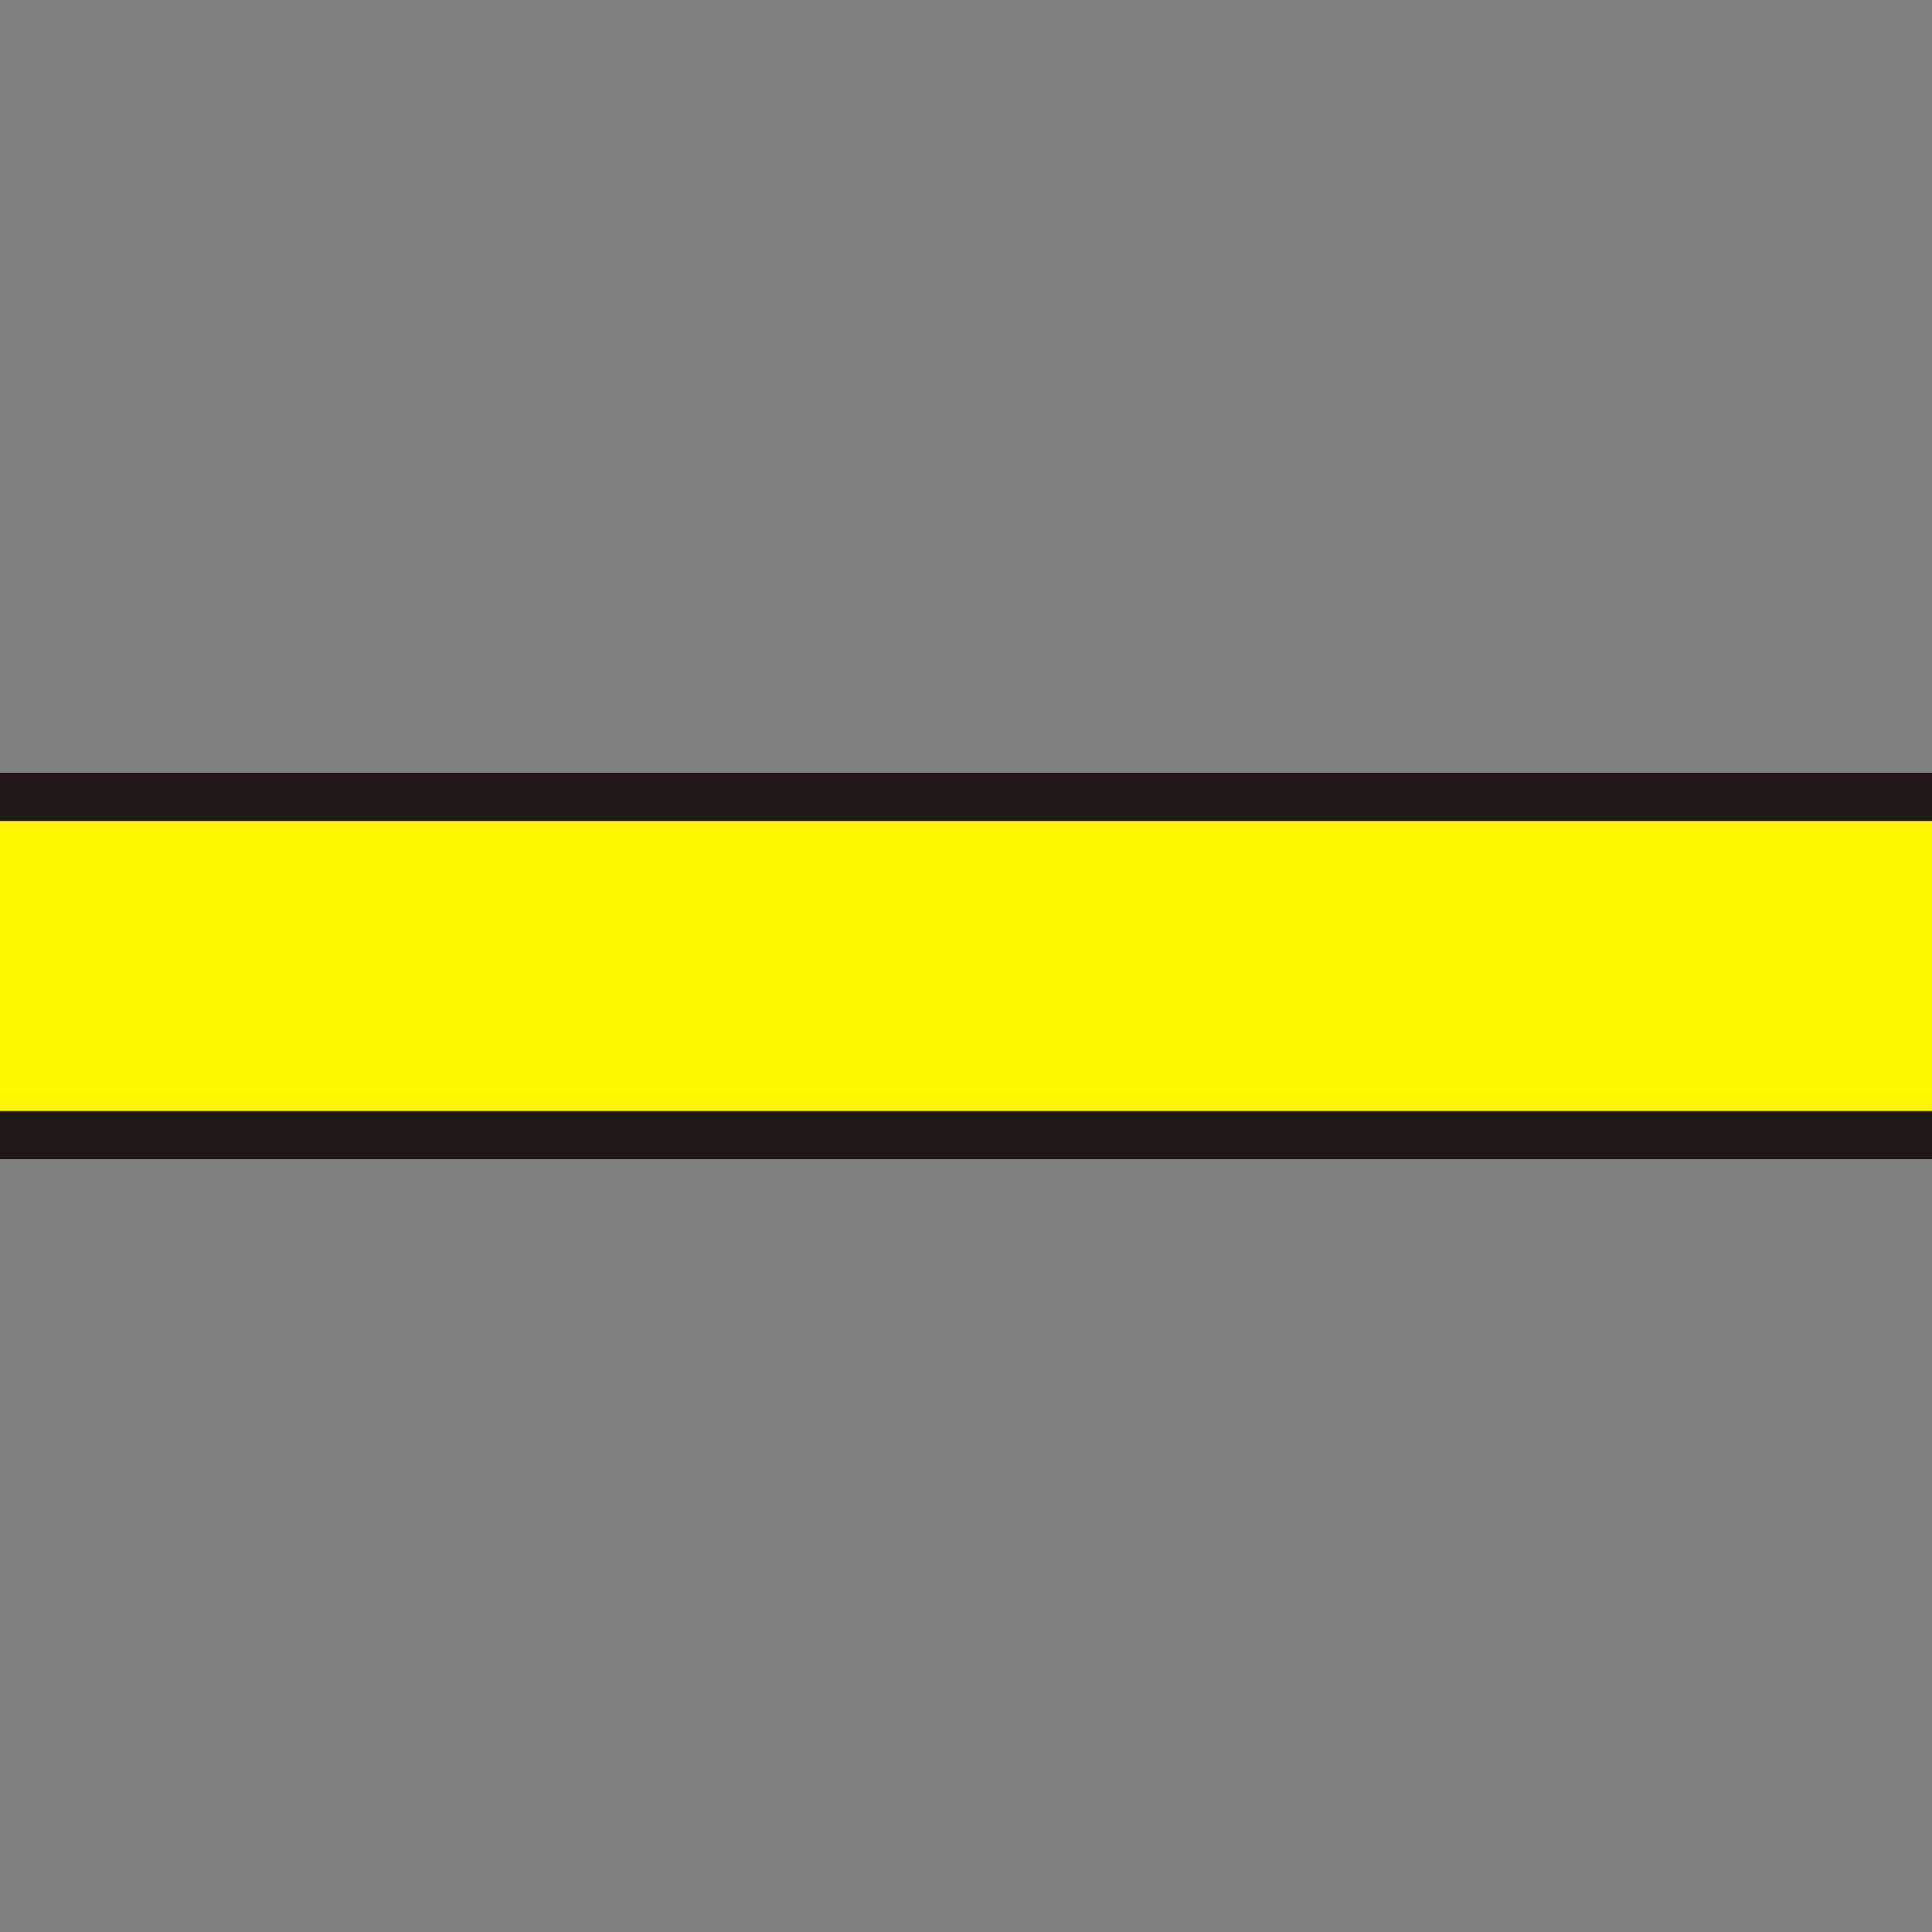 <?xml version="1.0" encoding="iso-8859-1"?>
<!DOCTYPE svg PUBLIC "-//W3C//DTD SVG 1.1//EN" "http://www.w3.org/Graphics/SVG/1.1/DTD/svg11.dtd">
<!-- created by BjoernN for Wikipedia based on KRZuy by axpde -->
<svg xmlns="http://www.w3.org/2000/svg"
     width="500" height="500" viewBox="0 0 500 500">
<rect x="0" y="0" width="500" height="500" fill="#808080" stroke="none"/>
<title>BSicon Strasse quer</title>
 <g><rect
     x="0"
     y="287.5"
     width="500"
     height="12.5"
     style="fill:#1f1a17" /><rect
     x="0"
     y="200"
     width="500"
     height="12.5"
     style="fill:#1f1a17" /><rect
     x="0"
     y="212.5"
     width="500"
     height="75"
     style="fill:#fff500" /></g>
</svg>

